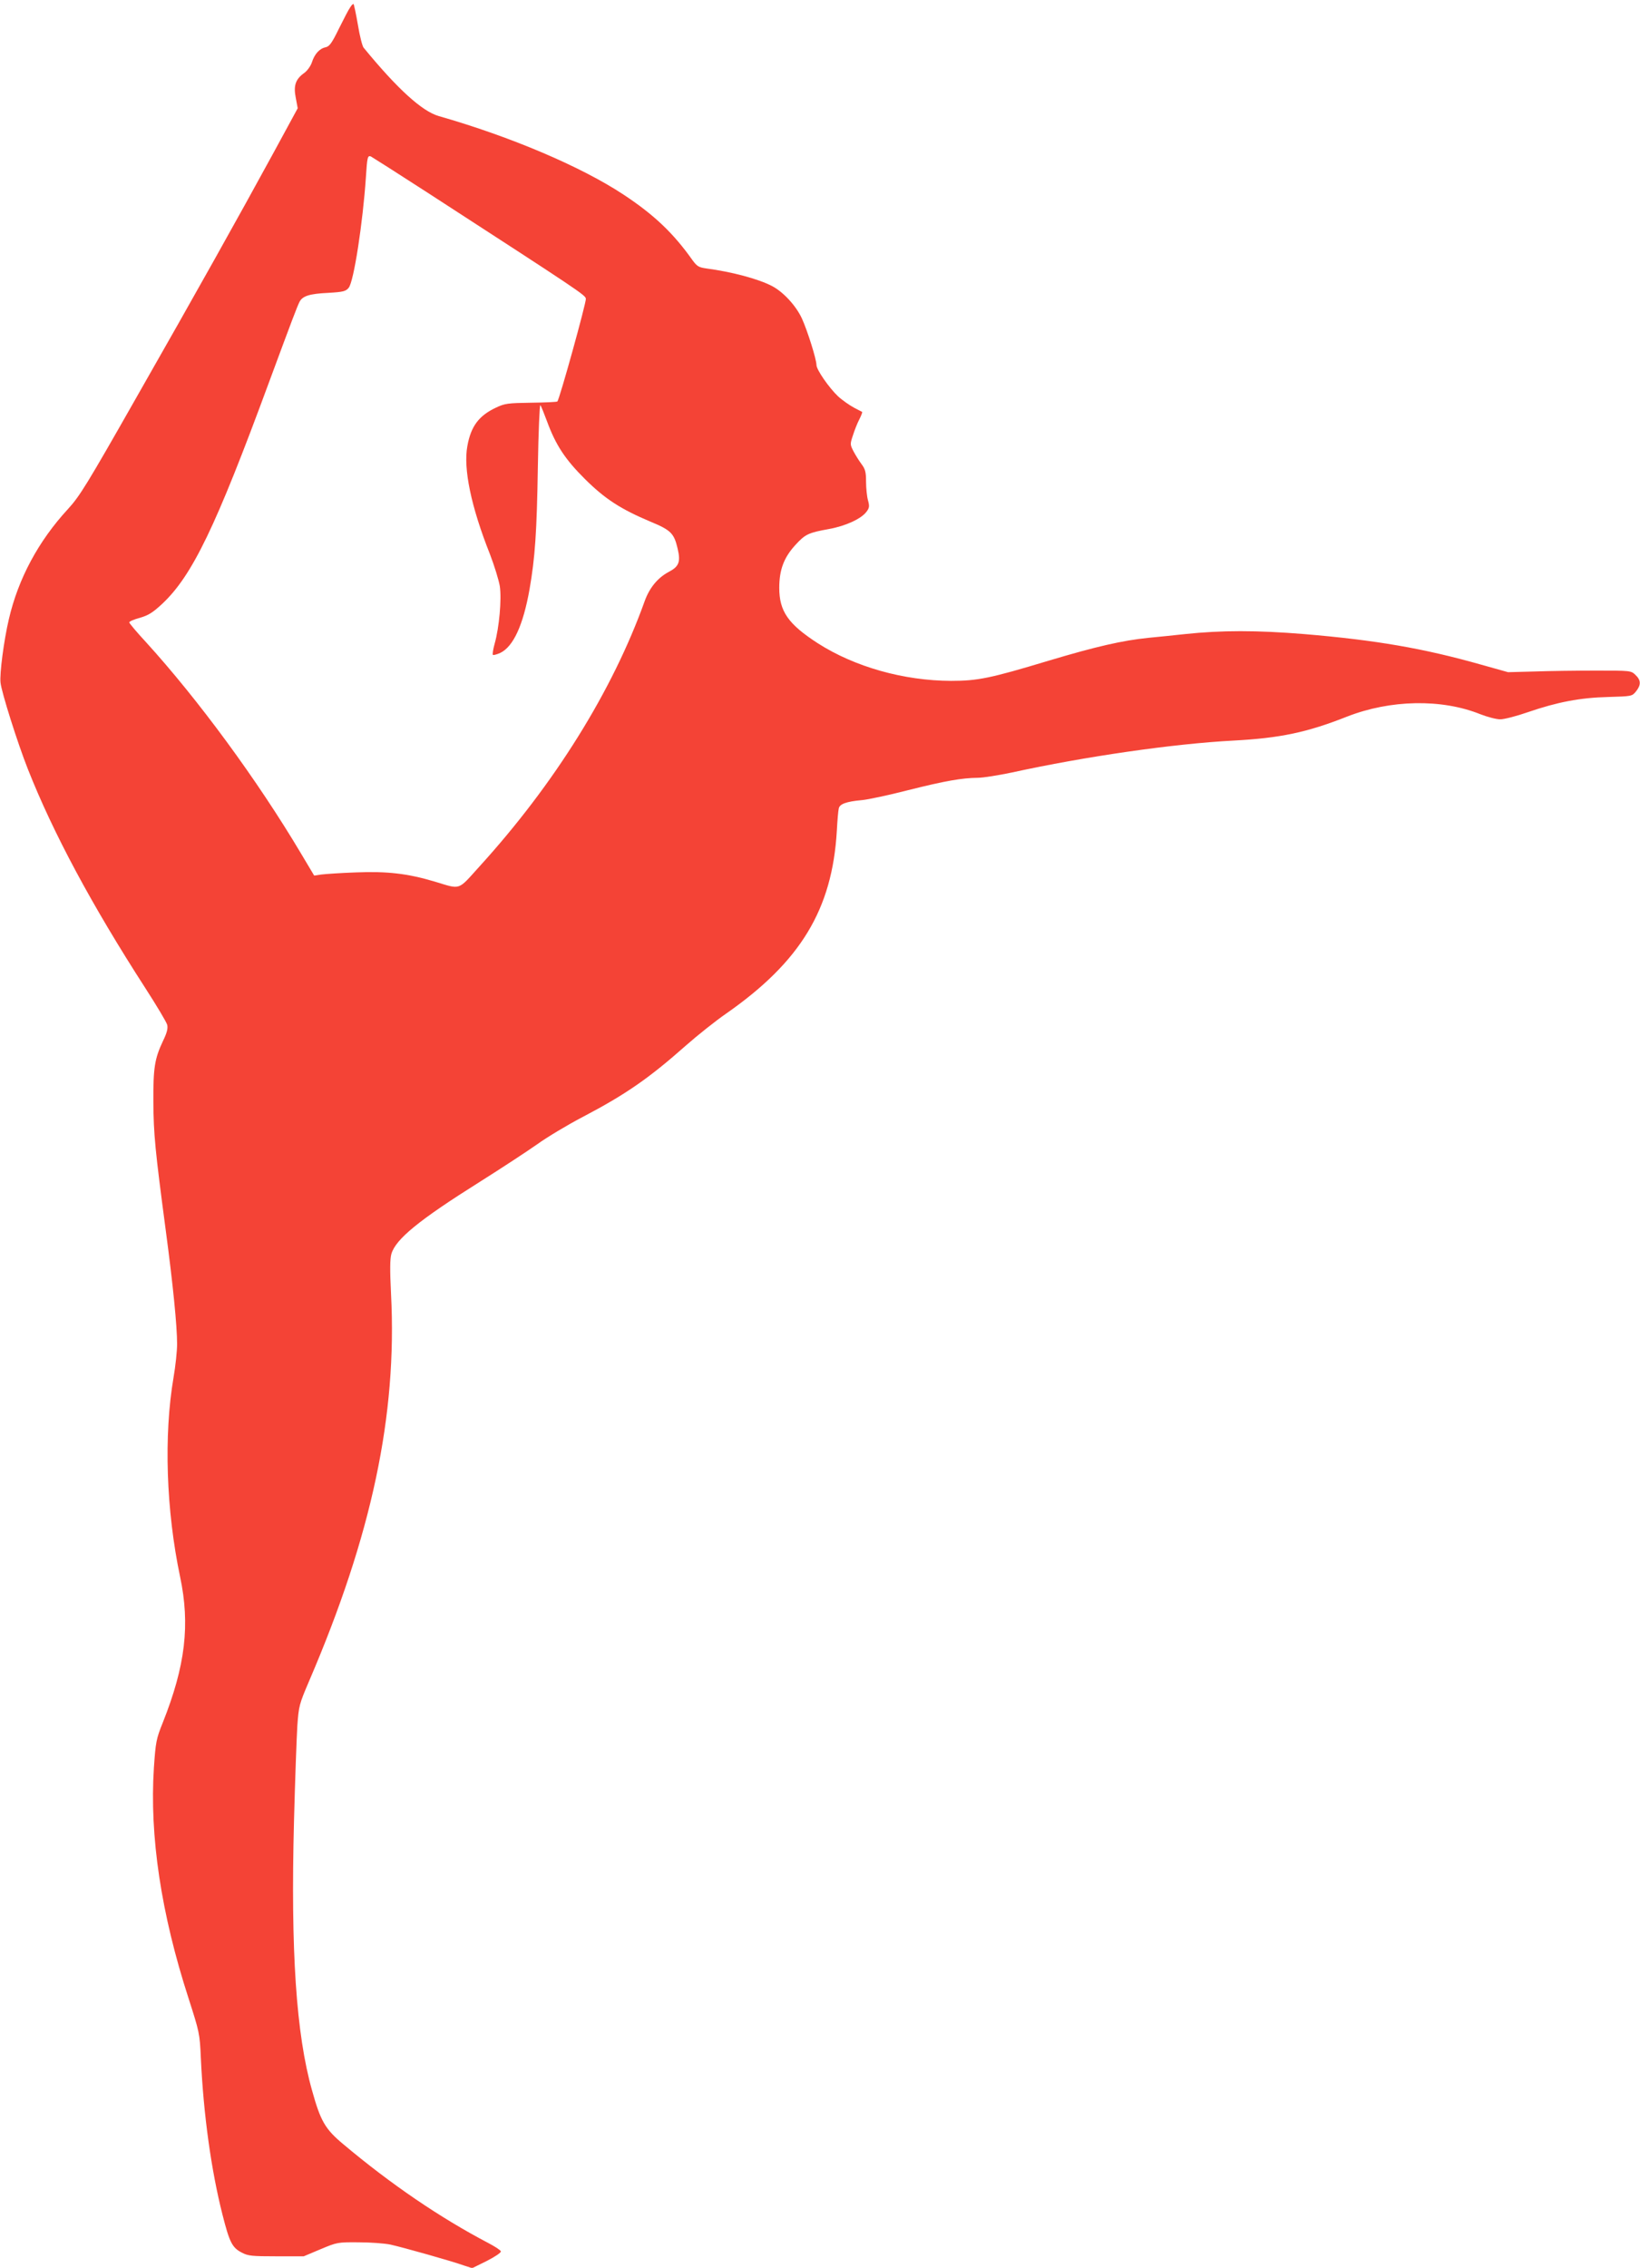 <?xml version="1.0" standalone="no"?>
<!DOCTYPE svg PUBLIC "-//W3C//DTD SVG 20010904//EN"
 "http://www.w3.org/TR/2001/REC-SVG-20010904/DTD/svg10.dtd">
<svg version="1.0" xmlns="http://www.w3.org/2000/svg"
 width="926pt" height="1280pt" viewBox="0 0 926 1280"
 preserveAspectRatio="xMidYMid meet">
<g transform="translate(0,1280) scale(0.1,-0.1)"
fill="#f44336" stroke="none">
<path d="M1977 12758 c-9 -12 -37 -67 -64 -121 -40 -82 -53 -99 -75 -104 -34
-7 -62 -38 -77 -85 -7 -21 -26 -47 -42 -59 -50 -35 -63 -72 -49 -141 l11 -59
-137 -252 c-203 -372 -429 -776 -777 -1386 -278 -489 -317 -552 -384 -625
-166 -180 -280 -392 -333 -621 -28 -118 -53 -310 -47 -358 6 -56 97 -343 154
-487 143 -362 361 -768 663 -1236 64 -99 120 -193 124 -208 5 -20 -1 -45 -24
-92 -47 -100 -55 -151 -54 -344 1 -180 10 -273 70 -725 41 -307 64 -540 64
-641 0 -39 -9 -124 -20 -188 -56 -328 -42 -751 37 -1126 57 -270 30 -502 -98
-823 -37 -92 -40 -109 -50 -254 -25 -386 40 -822 196 -1303 61 -190 63 -198
69 -335 15 -322 59 -636 122 -884 40 -158 55 -187 109 -215 36 -19 57 -21 195
-21 l155 0 95 40 c93 39 97 40 215 39 66 0 147 -6 180 -13 68 -15 346 -93 415
-118 l46 -15 83 41 c47 24 81 47 79 54 -2 7 -33 27 -69 46 -273 143 -551 332
-821 559 -102 85 -128 130 -176 303 -90 318 -121 789 -102 1519 6 234 15 477
19 541 8 111 11 121 66 250 354 824 498 1500 463 2184 -7 139 -6 200 2 228 25
84 156 191 500 407 124 78 270 174 324 212 54 39 169 108 255 153 244 128 374
218 584 404 67 59 169 140 227 180 420 293 599 588 625 1031 3 58 8 115 11
127 5 25 42 39 131 47 34 3 151 28 260 56 211 53 304 69 394 70 30 0 117 14
193 30 412 90 909 162 1250 180 264 14 416 46 641 135 245 96 534 102 753 14
41 -16 91 -29 113 -29 22 0 92 18 155 40 166 57 294 82 454 86 133 4 135 4
157 31 30 37 29 64 -3 94 -25 24 -28 24 -222 24 -108 0 -264 -2 -347 -5 l-150
-4 -150 42 c-328 93 -597 139 -1000 173 -270 22 -467 22 -675 0 -52 -6 -144
-15 -205 -21 -148 -15 -296 -49 -567 -130 -325 -98 -397 -113 -548 -113 -268
1 -544 79 -752 212 -167 108 -218 180 -218 313 0 102 26 171 91 242 56 61 73
69 189 90 95 17 183 58 212 97 17 22 18 32 9 65 -6 21 -11 69 -11 105 0 54 -4
71 -26 100 -14 19 -34 51 -45 72 -19 37 -20 40 -3 90 9 29 25 69 36 90 11 22
18 40 16 42 -2 1 -23 12 -46 24 -24 13 -65 41 -90 64 -50 47 -122 150 -122
177 0 32 -51 194 -82 262 -33 72 -105 150 -168 183 -78 41 -229 81 -373 100
-42 6 -52 12 -78 48 -107 151 -216 255 -389 369 -238 157 -634 326 -1043 443
-94 27 -233 153 -424 386 -7 8 -22 66 -32 128 -11 63 -22 116 -25 118 -2 3
-11 -6 -19 -19z m438 -1046 c858 -556 890 -577 893 -598 3 -20 -149 -569 -161
-580 -2 -3 -69 -6 -148 -7 -132 -2 -149 -4 -199 -28 -96 -45 -141 -105 -161
-216 -24 -127 21 -343 127 -610 25 -65 50 -146 56 -181 11 -73 -3 -233 -29
-325 -9 -32 -13 -60 -10 -63 3 -3 22 2 42 11 74 36 129 157 165 359 31 179 41
319 47 694 3 194 10 349 14 345 4 -4 21 -46 38 -92 49 -133 102 -214 215 -326
113 -112 202 -169 368 -239 116 -48 134 -66 154 -152 18 -76 8 -102 -52 -133
-61 -33 -107 -89 -134 -164 -181 -505 -508 -1031 -935 -1500 -122 -135 -101
-128 -250 -83 -154 46 -269 59 -445 52 -85 -3 -173 -9 -196 -12 l-40 -6 -74
124 c-246 414 -581 870 -877 1195 -51 55 -93 105 -93 110 0 6 27 17 60 26 48
14 72 29 125 78 171 160 303 435 603 1249 134 362 158 425 173 456 17 33 55
46 162 51 86 5 100 9 116 29 29 36 80 370 97 624 7 113 10 124 28 117 6 -3
151 -95 321 -205z"/>
</g>
</svg>
